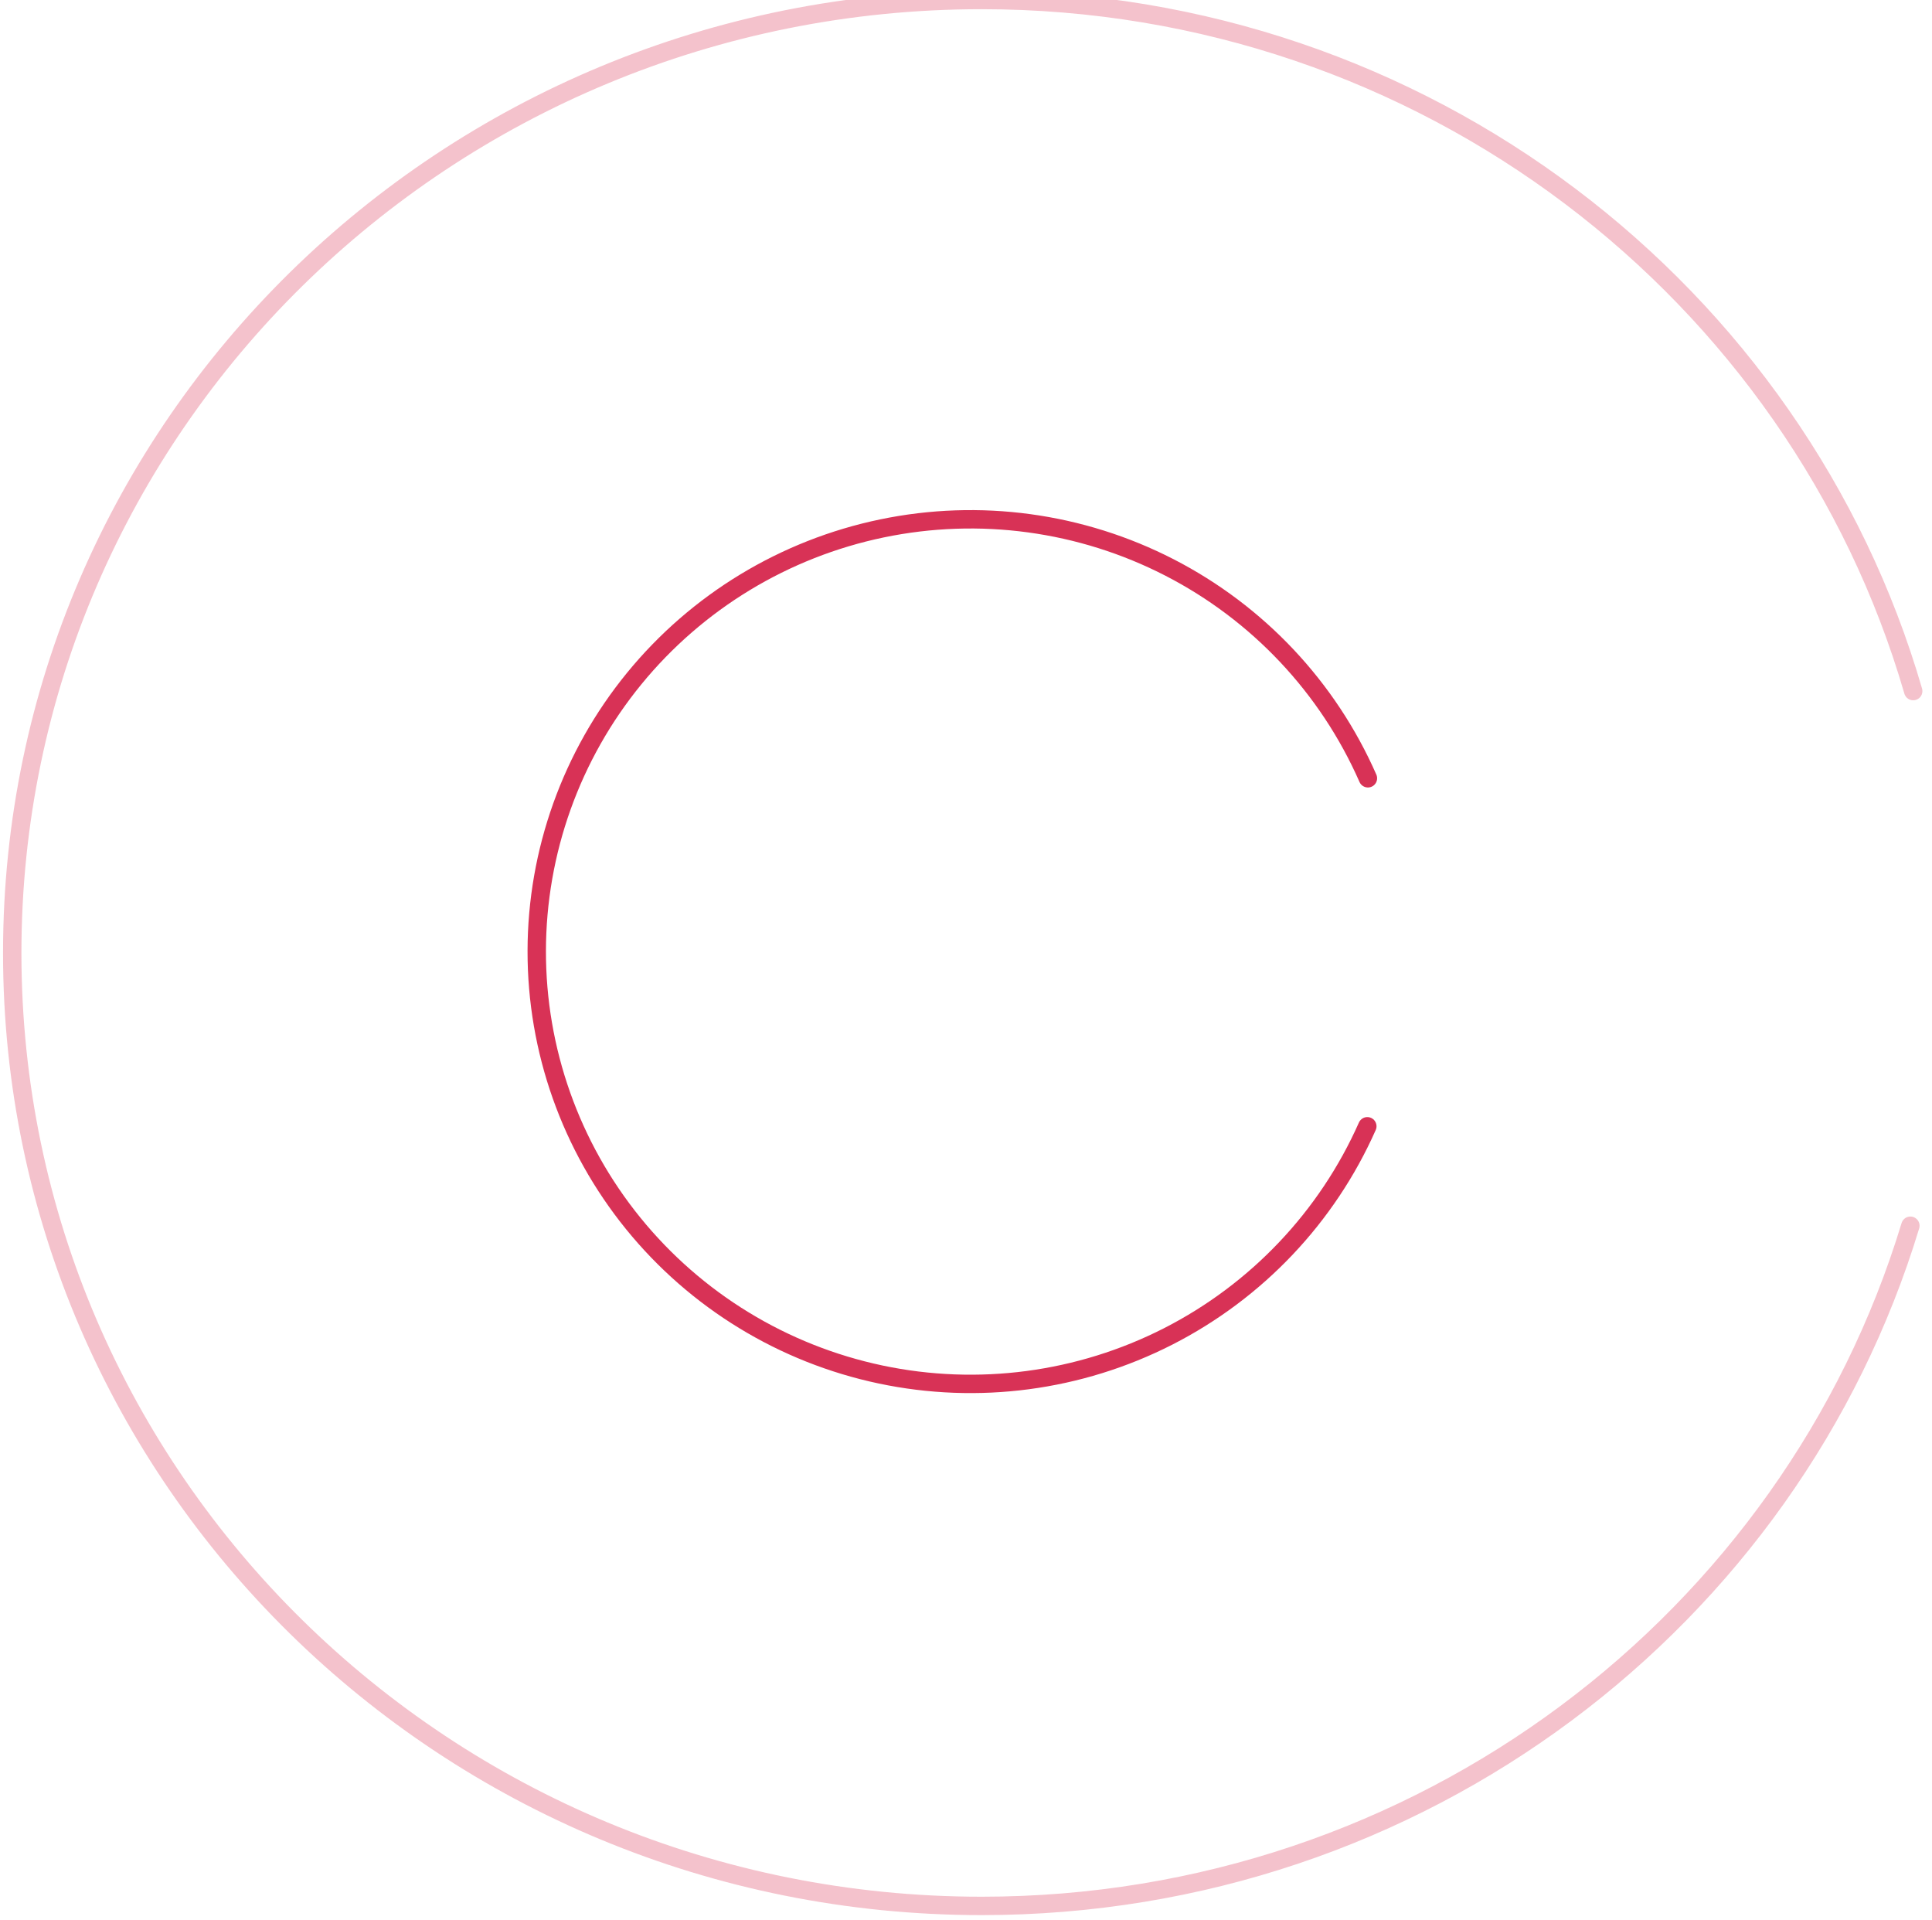 <?xml version="1.0" encoding="UTF-8"?> <svg xmlns="http://www.w3.org/2000/svg" width="158" height="157" viewBox="0 0 158 157" fill="none"> <path d="M111.869 63.636C108.604 56.204 102.874 50.117 95.639 46.397C88.404 42.677 80.105 41.549 72.134 43.204C64.163 44.859 57.006 49.195 51.864 55.485C46.723 61.774 43.908 69.635 43.895 77.747C43.881 85.859 46.668 93.73 51.788 100.037C56.908 106.344 64.05 110.705 72.015 112.386C79.98 114.068 88.283 112.969 95.531 109.274C102.778 105.578 108.53 99.511 111.82 92.09" stroke="#D83256" stroke-width="1.504" stroke-miterlimit="10" stroke-linecap="round"></path> <path opacity="0.3" d="M156.463 56.506C147.01 23.933 116.479 1e-06 80.28 0C36.511 -2e-06 1 34.883 1 77.919C1 120.954 36.481 155.837 80.28 155.837C116.18 155.837 146.479 132.39 156.232 100.222" stroke="#D83256" stroke-width="1.504" stroke-miterlimit="10" stroke-linecap="round"></path> </svg> 